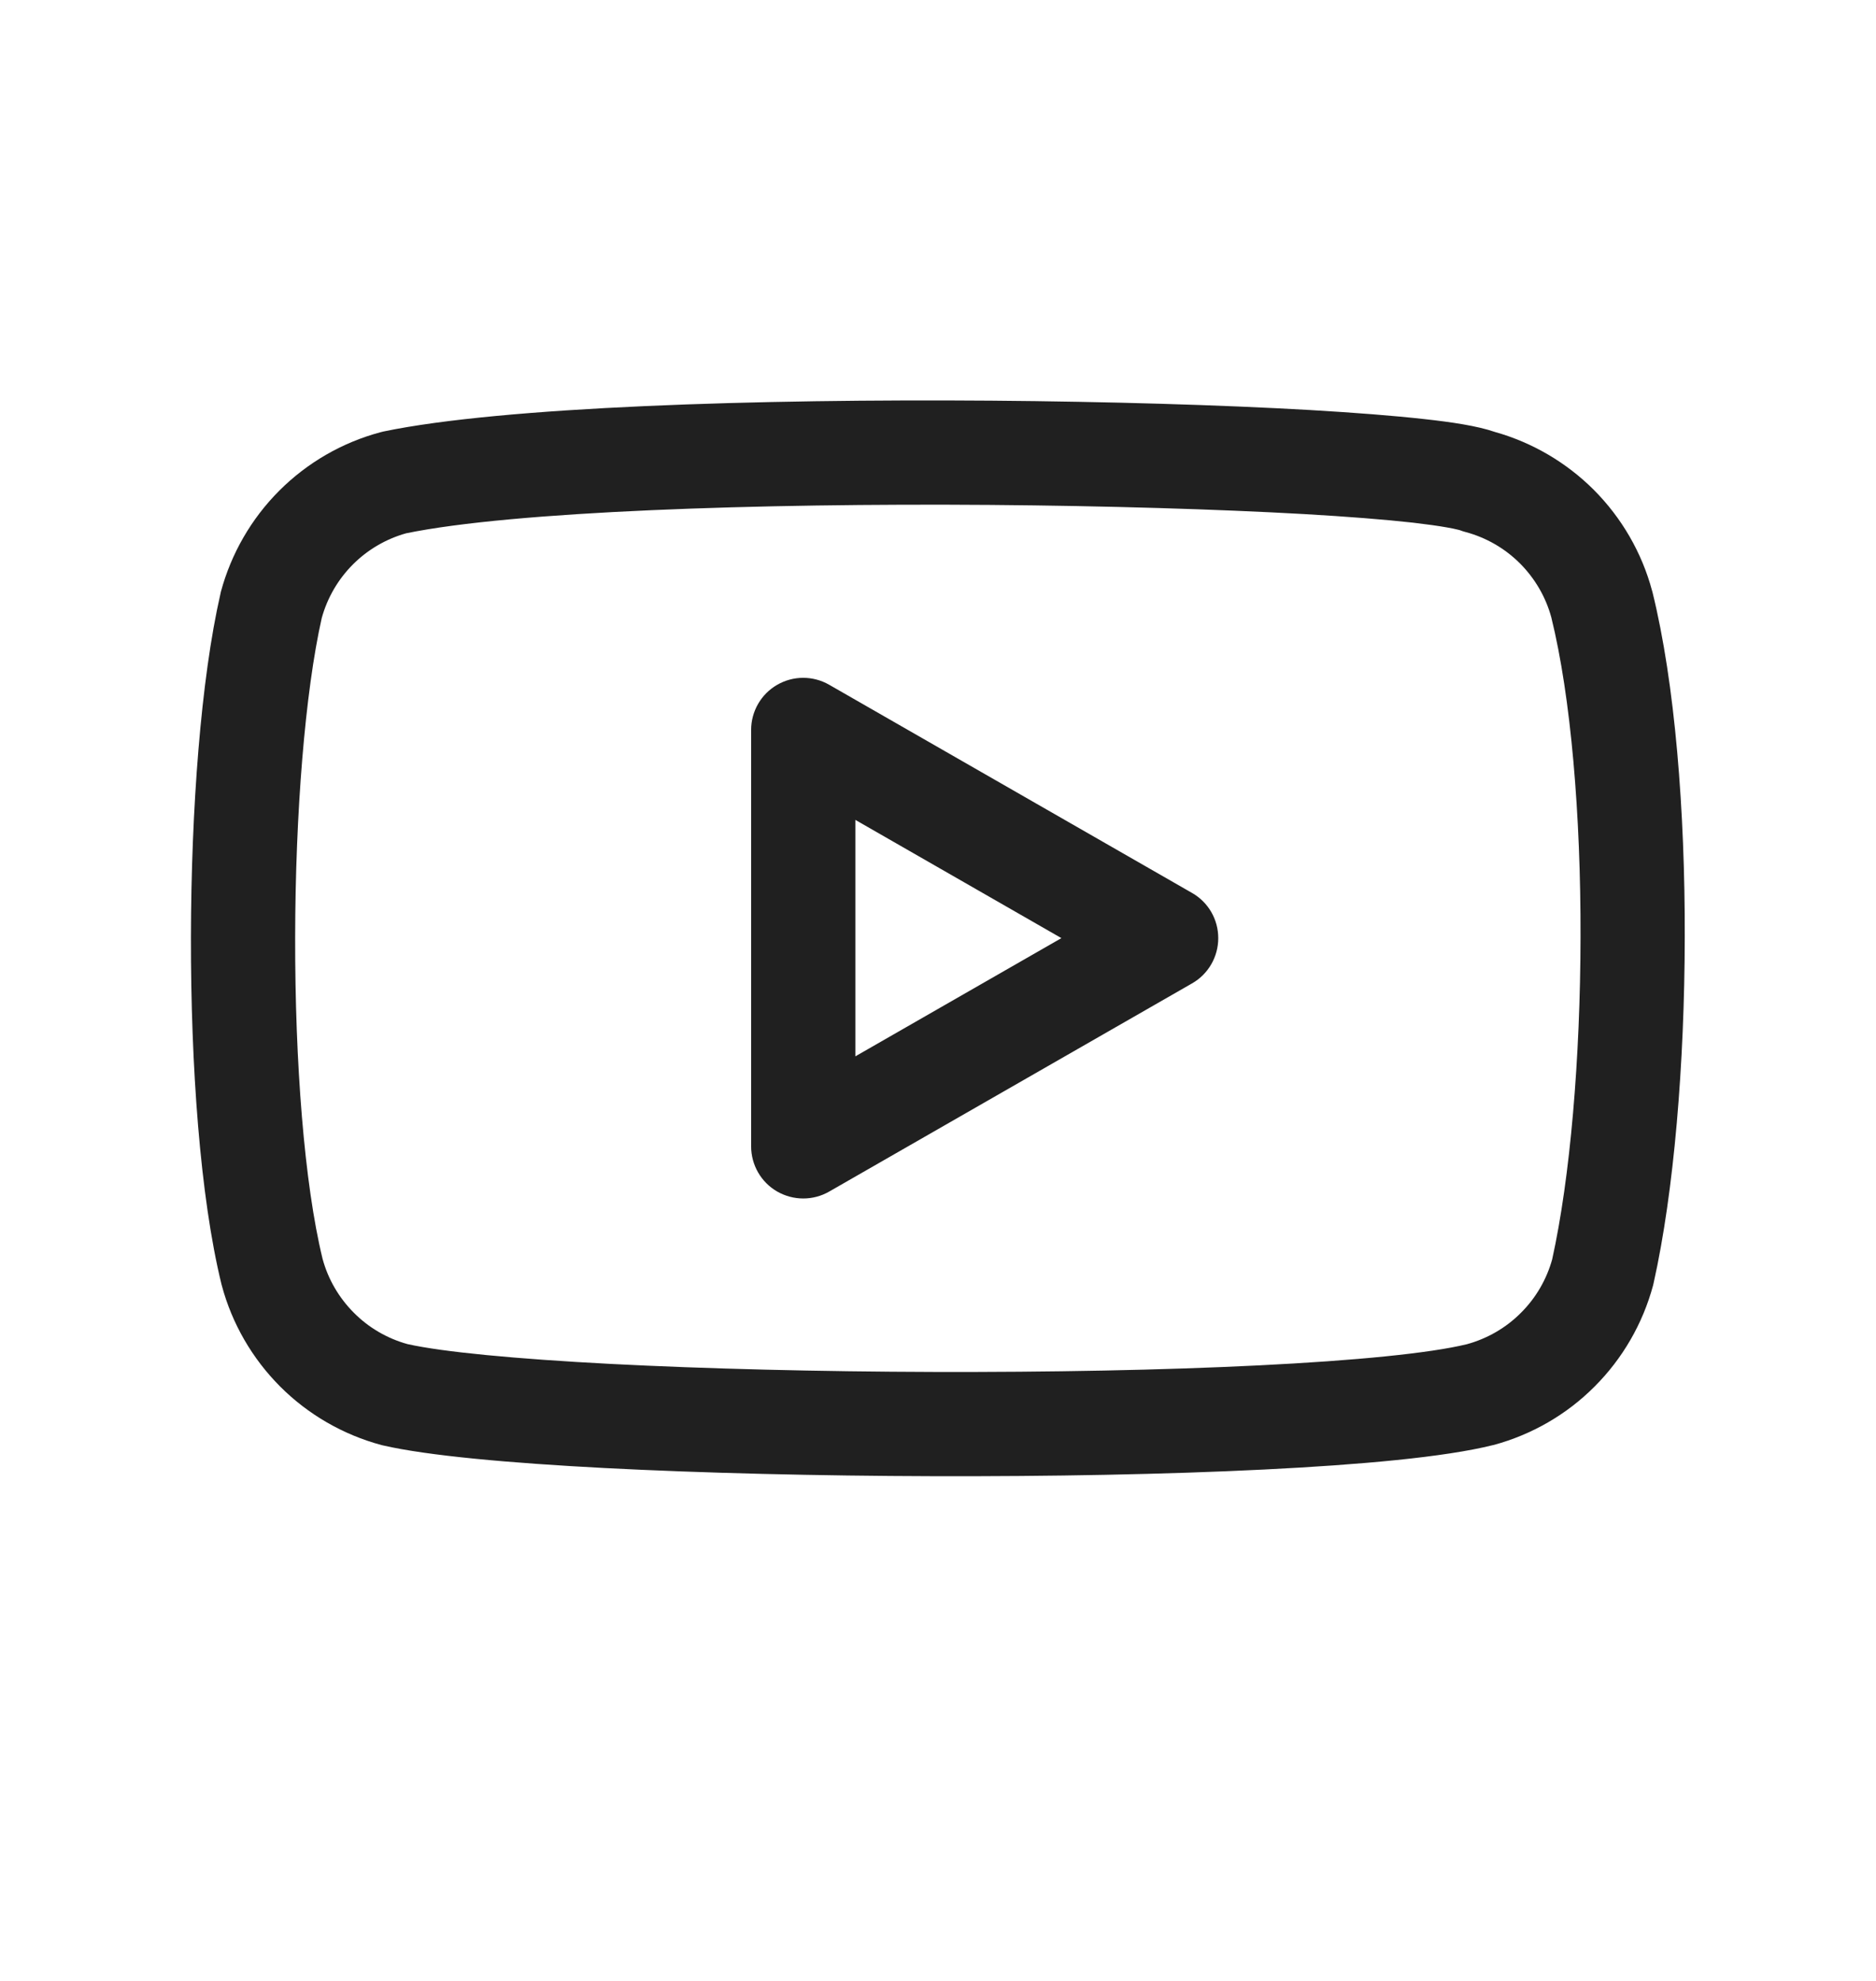 <svg width="18" height="19" viewBox="0 0 18 19" fill="none" xmlns="http://www.w3.org/2000/svg">
<path fill-rule="evenodd" clip-rule="evenodd" d="M13.668 4.02C13.924 4.048 14.176 4.085 14.343 4.143C14.702 4.244 15.028 4.435 15.292 4.698C15.56 4.967 15.754 5.301 15.852 5.668L15.855 5.678L15.855 5.678C16.072 6.555 16.168 7.785 16.165 8.99C16.163 10.196 16.063 11.427 15.866 12.308C15.865 12.315 15.863 12.322 15.861 12.329C15.762 12.696 15.569 13.03 15.3 13.299C15.032 13.568 14.697 13.761 14.33 13.86L14.32 13.862L14.32 13.862C13.862 13.976 13.057 14.049 12.129 14.095C11.185 14.142 10.069 14.162 8.958 14.159C7.847 14.156 6.737 14.129 5.806 14.081C4.89 14.033 4.107 13.963 3.676 13.864C3.67 13.863 3.665 13.861 3.659 13.86C3.292 13.761 2.957 13.568 2.688 13.299C2.42 13.03 2.226 12.696 2.128 12.329L2.125 12.318L2.125 12.318C1.919 11.478 1.83 10.213 1.832 8.989C1.834 7.763 1.928 6.513 2.115 5.696C2.116 5.689 2.118 5.683 2.119 5.677C2.218 5.31 2.411 4.975 2.68 4.706C2.948 4.438 3.283 4.244 3.65 4.146C3.659 4.143 3.668 4.141 3.678 4.139C4.823 3.9 7.288 3.826 9.513 3.843C10.637 3.852 11.72 3.884 12.573 3.933C12.999 3.958 13.373 3.987 13.668 4.02ZM3.387 5.413C3.528 5.272 3.704 5.169 3.897 5.115C4.927 4.904 7.271 4.826 9.506 4.843C10.617 4.852 11.683 4.884 12.516 4.931C12.932 4.955 13.286 4.983 13.556 5.013C13.691 5.029 13.801 5.044 13.884 5.059C13.926 5.066 13.958 5.073 13.982 5.079C14.001 5.083 14.01 5.086 14.012 5.087C14.012 5.087 14.012 5.087 14.012 5.087C14.012 5.087 14.012 5.087 14.012 5.087L14.012 5.087L14.012 5.087C14.028 5.093 14.045 5.099 14.062 5.103C14.26 5.156 14.44 5.26 14.585 5.405C14.728 5.549 14.832 5.727 14.885 5.923C15.073 6.685 15.168 7.82 15.165 8.988C15.163 10.151 15.066 11.296 14.893 12.079C14.839 12.273 14.736 12.45 14.593 12.592C14.45 12.736 14.271 12.839 14.075 12.893C13.722 12.979 13.012 13.05 12.079 13.096C11.158 13.142 10.059 13.162 8.961 13.159C7.862 13.156 6.769 13.129 5.858 13.082C4.94 13.034 4.246 12.967 3.91 12.892C3.715 12.838 3.538 12.735 3.396 12.592C3.252 12.448 3.148 12.27 3.095 12.074C2.919 11.352 2.83 10.187 2.832 8.991C2.834 7.798 2.927 6.639 3.087 5.928C3.141 5.733 3.244 5.556 3.387 5.413ZM7.956 6.568C7.801 6.479 7.611 6.479 7.456 6.569C7.302 6.658 7.207 6.823 7.207 7.001V10.995C7.207 11.174 7.302 11.339 7.456 11.428C7.611 11.517 7.801 11.518 7.956 11.429L11.438 9.432C11.594 9.343 11.689 9.177 11.689 8.998C11.689 8.819 11.594 8.654 11.438 8.565L7.956 6.568ZM8.207 10.132V7.864L10.184 8.998L8.207 10.132Z" fill="#202020"/>
</svg>
